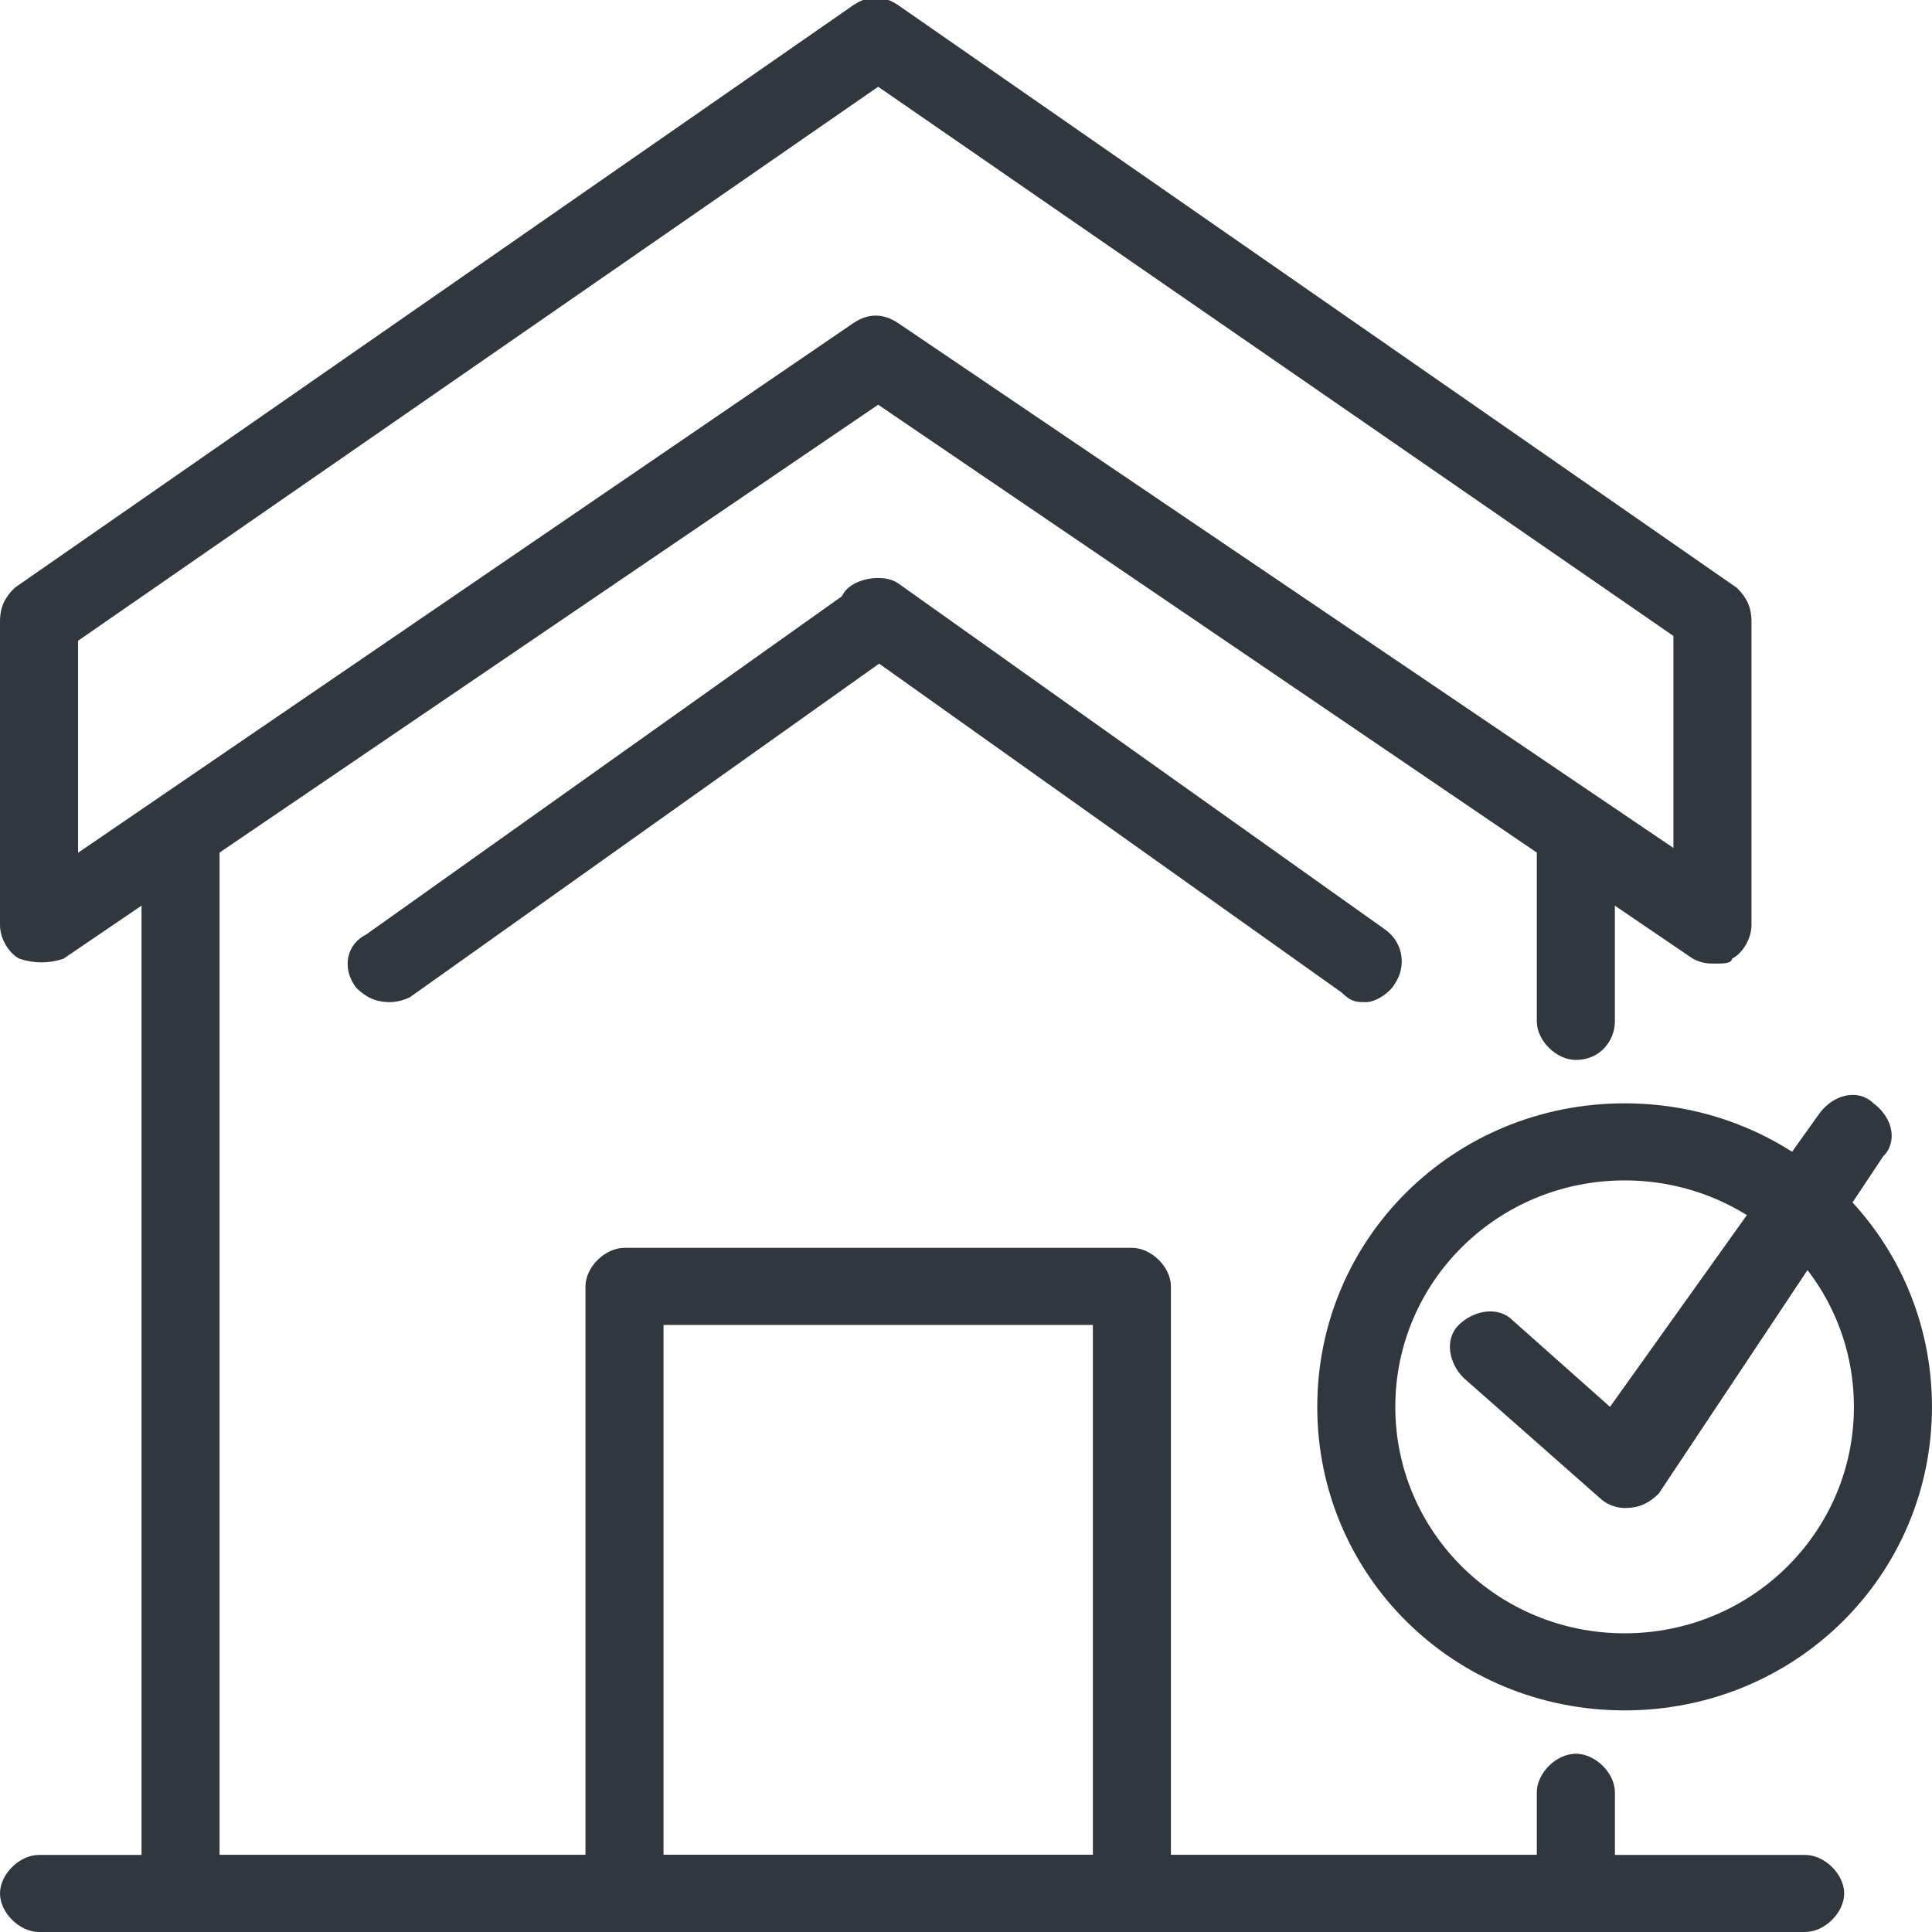 <svg width="48" height="48" viewBox="0 0 48 48" fill="none" xmlns="http://www.w3.org/2000/svg">
<path d="M39.151 26.334C38.666 26.334 38.182 25.855 38.182 25.377V20.588C38.182 20.11 38.666 19.631 39.151 19.631C39.636 19.631 40.121 20.11 40.121 20.588V25.377C40.121 25.855 39.757 26.334 39.151 26.334Z" fill="#30373E"/>
<path d="M39.152 48H4.485C4 48 3.516 47.521 3.516 47.042V20.828C3.516 20.349 4 19.87 4.485 19.87C4.97 19.87 5.455 20.349 5.455 20.828V46.085H38.182V44.529C38.182 44.05 38.667 43.571 39.152 43.571C39.637 43.571 40.122 44.05 40.122 44.529V47.162C40.122 47.521 39.758 48 39.152 48Z" fill="#30373E"/>
<path d="M42.667 23.94C42.424 23.94 42.303 23.94 42.061 23.82L21.818 10.055L1.576 23.82C1.212 23.94 0.848 23.94 0.485 23.82C0.242 23.701 0 23.342 0 22.983V15.441C0 15.082 0.121 14.843 0.364 14.604L21.212 0.12C21.576 -0.12 21.939 -0.12 22.303 0.12L43.151 14.604C43.394 14.843 43.515 15.082 43.515 15.441V22.983C43.515 23.342 43.273 23.701 43.03 23.82C43.03 23.94 42.788 23.94 42.667 23.94ZM1.939 15.92V21.187L21.212 8.02C21.576 7.781 21.939 7.781 22.303 8.02L41.576 21.067V15.8L21.818 2.155L1.939 15.92Z" fill="#30373E"/>
<path d="M28.122 48H15.516C15.031 48 14.546 47.521 14.546 47.042V31.96C14.546 31.481 15.031 31.002 15.516 31.002H28.122C28.607 31.002 29.091 31.481 29.091 31.96V47.042C29.091 47.521 28.728 48 28.122 48ZM16.485 46.085H27.152V32.918H16.485V46.085Z" fill="#30373E"/>
<path d="M40.363 42.494C36.12 42.494 32.727 39.142 32.727 34.953C32.727 30.763 36.12 27.412 40.363 27.412C44.605 27.412 47.999 30.763 47.999 34.953C47.999 39.142 44.605 42.494 40.363 42.494ZM40.363 29.327C37.211 29.327 34.666 31.84 34.666 34.953C34.666 38.065 37.211 40.579 40.363 40.579C43.514 40.579 46.06 38.065 46.06 34.953C46.06 31.84 43.514 29.327 40.363 29.327Z" fill="#30373E"/>
<path d="M40.363 37.466C40.121 37.466 39.878 37.347 39.757 37.227L36.363 34.234C36 33.875 35.878 33.277 36.242 32.918C36.606 32.559 37.212 32.439 37.575 32.798L40 34.953L45.212 27.651C45.575 27.172 46.181 27.052 46.545 27.411C47.03 27.77 47.151 28.369 46.788 28.728L41.212 37.107C40.969 37.347 40.727 37.466 40.363 37.466C40.484 37.466 40.363 37.466 40.363 37.466Z" fill="#30373E"/>
<path d="M44.849 48H0.97C0.485 48 0 47.521 0 47.042C0 46.563 0.485 46.085 0.97 46.085H44.849C45.333 46.085 45.818 46.563 45.818 47.042C45.818 47.521 45.333 48 44.849 48Z" fill="#30373E"/>
<path d="M9.697 24.898C9.333 24.898 9.091 24.778 8.848 24.539C8.485 24.06 8.606 23.461 9.091 23.222L21.212 14.604C21.697 14.245 22.303 14.364 22.545 14.843C22.909 15.322 22.788 15.92 22.303 16.16L10.181 24.778C10.181 24.778 9.939 24.898 9.697 24.898Z" fill="#30373E"/>
<path d="M33.94 24.898C33.697 24.898 33.576 24.898 33.333 24.659L21.212 16.04C20.727 15.681 20.727 15.082 20.97 14.723C21.212 14.364 21.939 14.245 22.303 14.484L34.424 23.102C34.909 23.462 34.909 24.06 34.667 24.419C34.545 24.659 34.182 24.898 33.94 24.898Z" fill="#30373E"/>
</svg>
